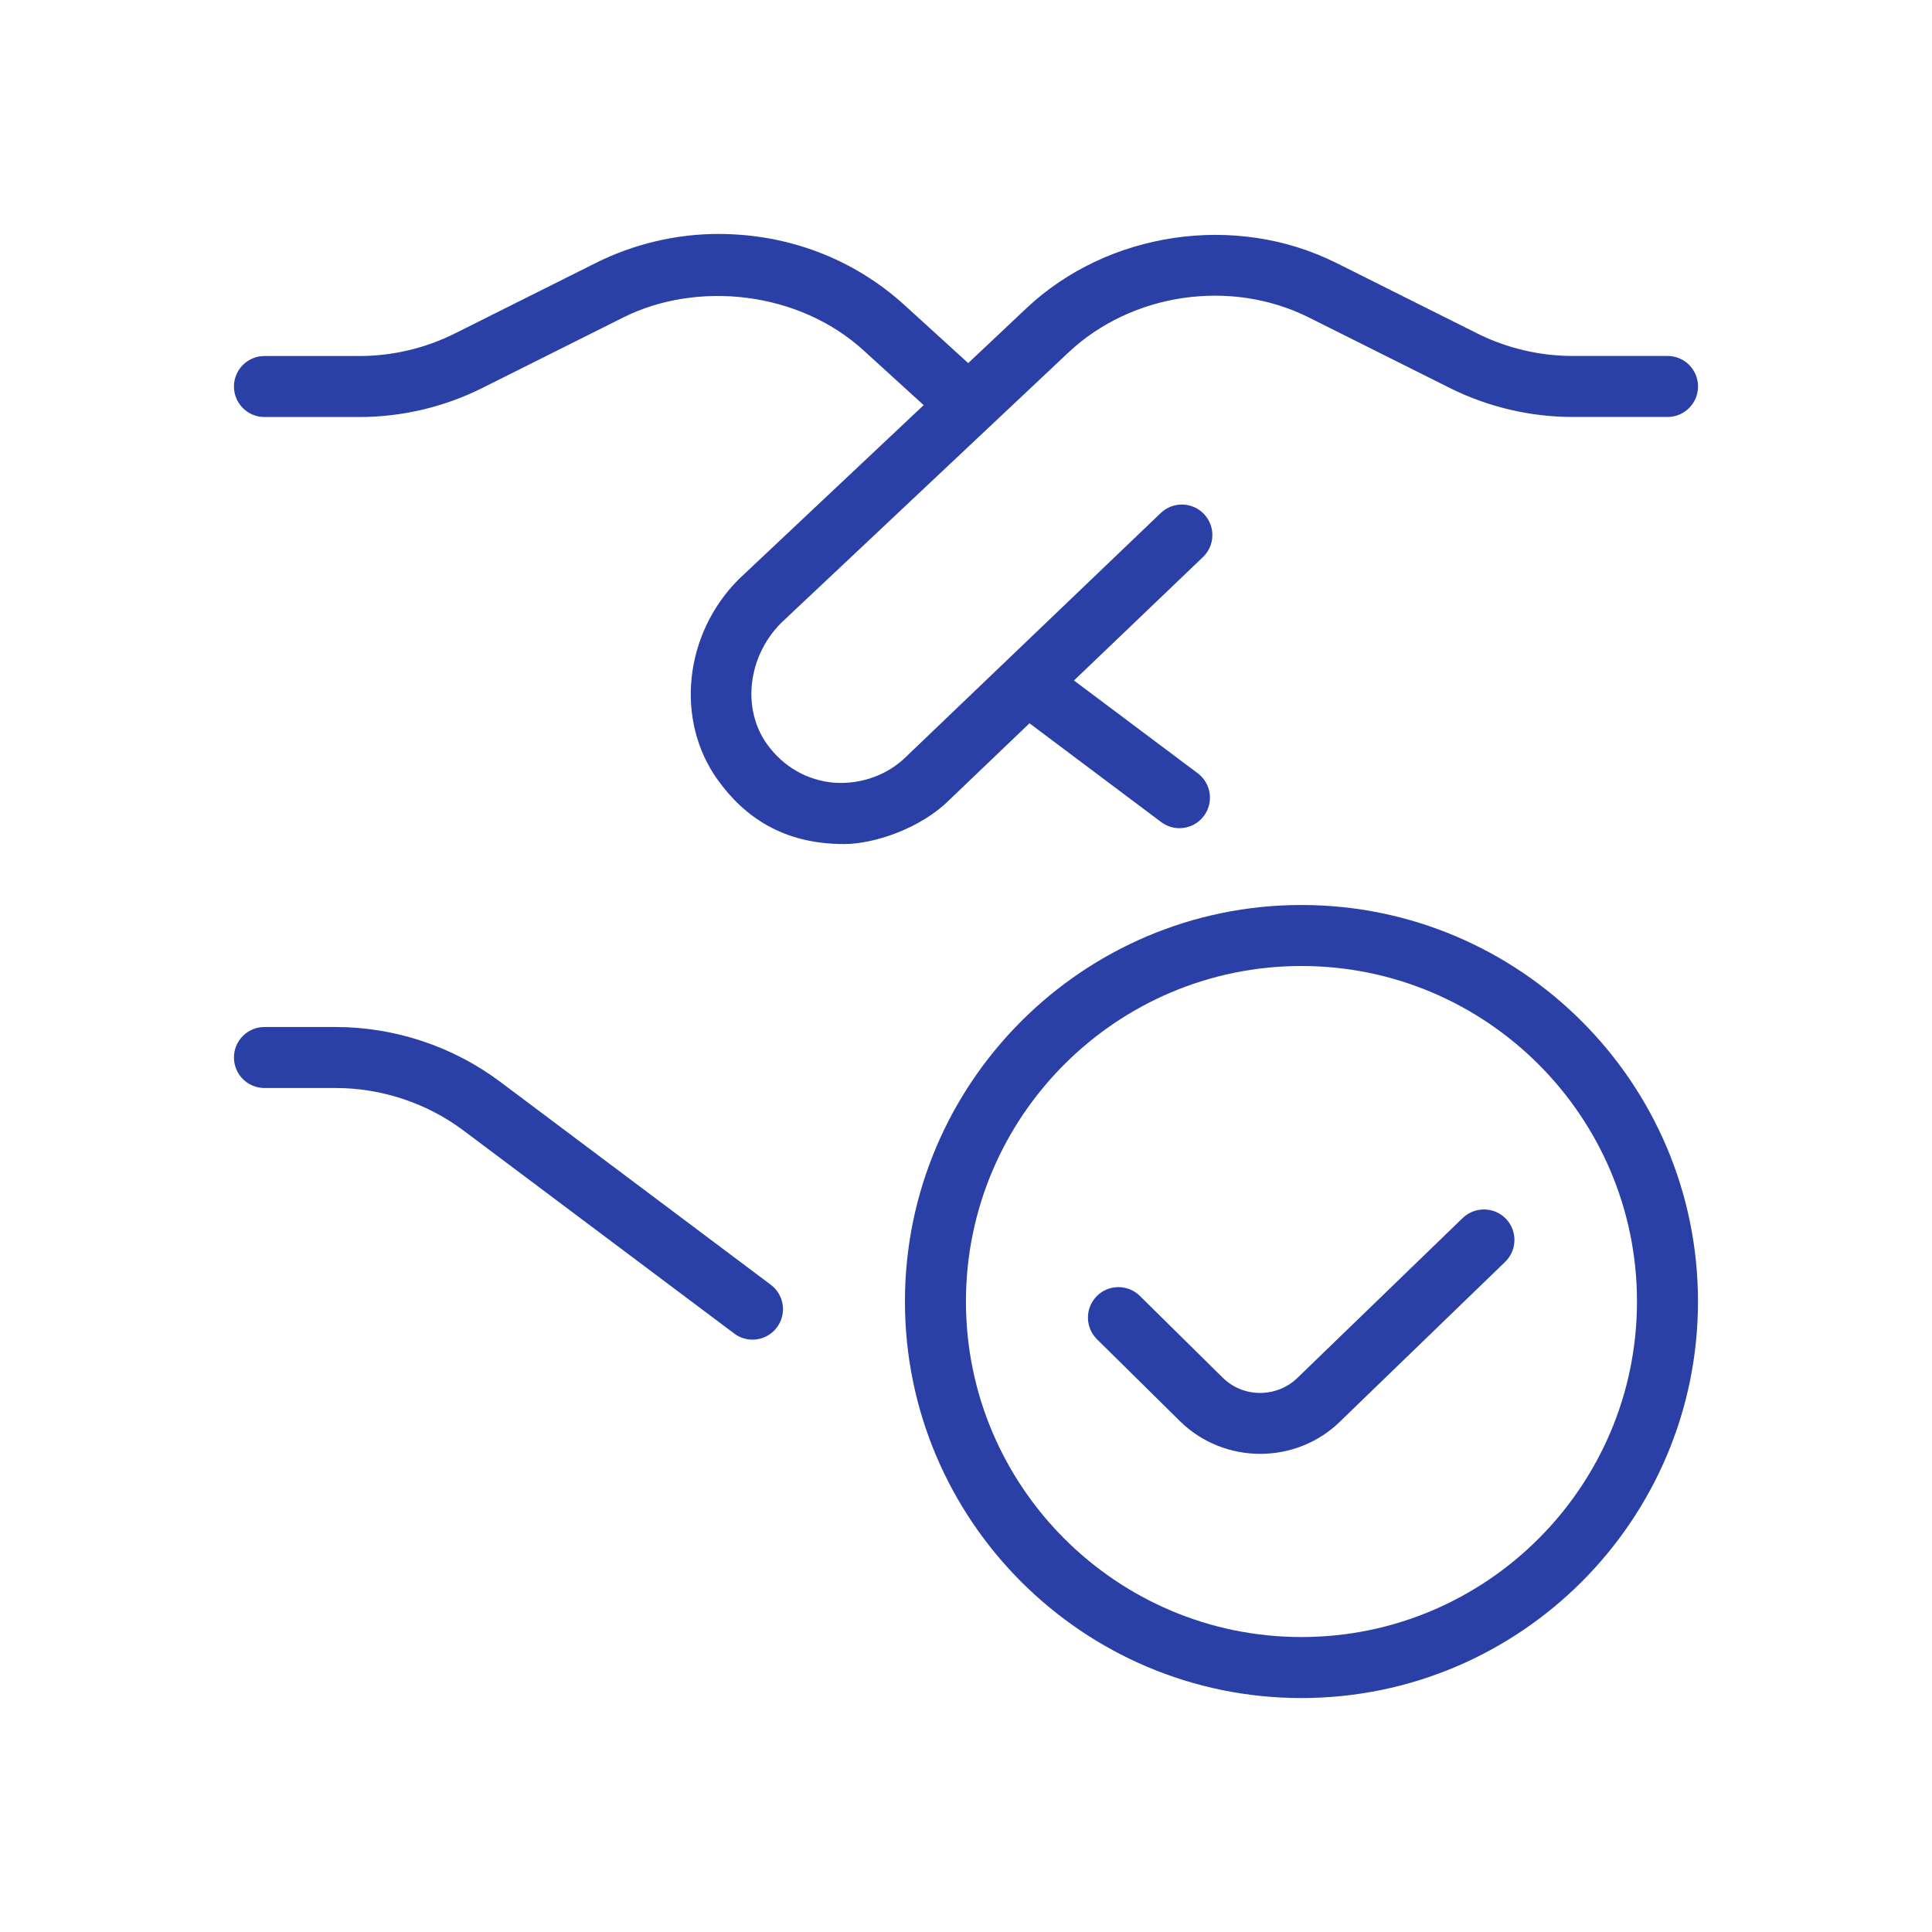 <svg width="512" height="512" viewBox="0 0 512 512" fill="none" xmlns="http://www.w3.org/2000/svg">
<path d="M204.267 340.471C207.839 343.154 208.567 348.215 205.883 351.787C204.299 353.905 201.874 355.021 199.417 355.021C197.735 355.021 196.038 354.503 194.583 353.404L122.9 299.65C113.184 292.343 101.123 288.333 88.95 288.333H70.083C65.621 288.333 62 284.712 62 280.25C62 275.788 65.621 272.167 70.083 272.167H88.95C104.599 272.167 120.103 277.324 132.6 286.717L204.267 340.471ZM223.667 223.667C224.766 223.747 222.567 223.667 223.667 223.667ZM272.797 191.657L307.733 217.863C309.188 218.946 310.886 219.479 312.567 219.479C315.024 219.479 317.449 218.364 319.034 216.246C321.717 212.673 320.99 207.613 317.417 204.929L284.615 180.34L318.791 147.635C322.025 144.547 322.138 139.438 319.05 136.205C315.962 132.972 310.837 132.875 307.62 135.946L240.27 200.403C235.226 205.447 228.226 207.872 221.161 207.435C213.95 206.853 207.613 203.232 203.297 197.25C196.507 187.825 198.188 173.906 207.031 165.062L283.095 93.46C299.86 77.649 326.115 73.785 346.792 84.1L384.218 102.821C394.273 107.849 405.525 110.5 416.761 110.5H441.917C446.379 110.5 450 106.879 450 102.417C450 97.955 446.379 94.333 441.917 94.333H416.761C408.015 94.333 399.269 92.264 391.46 88.352L354.035 69.631C327.424 56.358 293.636 61.337 272.021 81.675L256.582 96.225L239.736 80.883C226.367 68.709 209.052 62 190.363 62C179.192 62 167.989 64.651 157.981 69.647L120.556 88.368C112.747 92.28 103.985 94.35 95.255 94.35H70.083C65.621 94.35 62 97.971 62 102.433C62 106.895 65.621 110.516 70.083 110.516H95.239C106.474 110.516 117.726 107.865 127.782 102.837L165.192 84.116C184.753 74.351 211.606 77.132 228.84 92.846L244.78 107.364L195.812 153.471C181.245 168.021 178.853 190.897 190.218 206.692C197.234 216.456 207.516 223.683 223.683 223.683C231.766 223.683 244.117 219.479 251.619 211.962L272.829 191.673L272.797 191.657ZM387.629 322.784L343.882 365.109C338.434 370.444 329.574 370.508 324.11 365.173L302.075 343.429C298.906 340.293 293.765 340.341 290.645 343.494C287.509 346.679 287.541 351.804 290.726 354.924L312.777 376.7C318.63 382.423 326.309 385.285 333.988 385.285C341.667 385.285 349.362 382.407 355.182 376.668L398.881 334.408C402.082 331.304 402.179 326.179 399.075 322.978C395.987 319.777 390.846 319.697 387.629 322.784ZM449.984 344.917C449.984 402.858 402.842 450 344.9 450C286.959 450 239.817 402.858 239.817 344.917C239.817 286.975 286.959 239.833 344.9 239.833C402.842 239.833 449.984 286.975 449.984 344.917ZM433.817 344.917C433.817 295.899 393.934 256 344.9 256C295.867 256 255.984 295.899 255.984 344.917C255.984 393.934 295.867 433.833 344.9 433.833C393.934 433.833 433.817 393.934 433.817 344.917Z" fill="#2B40A6"/>
</svg>
